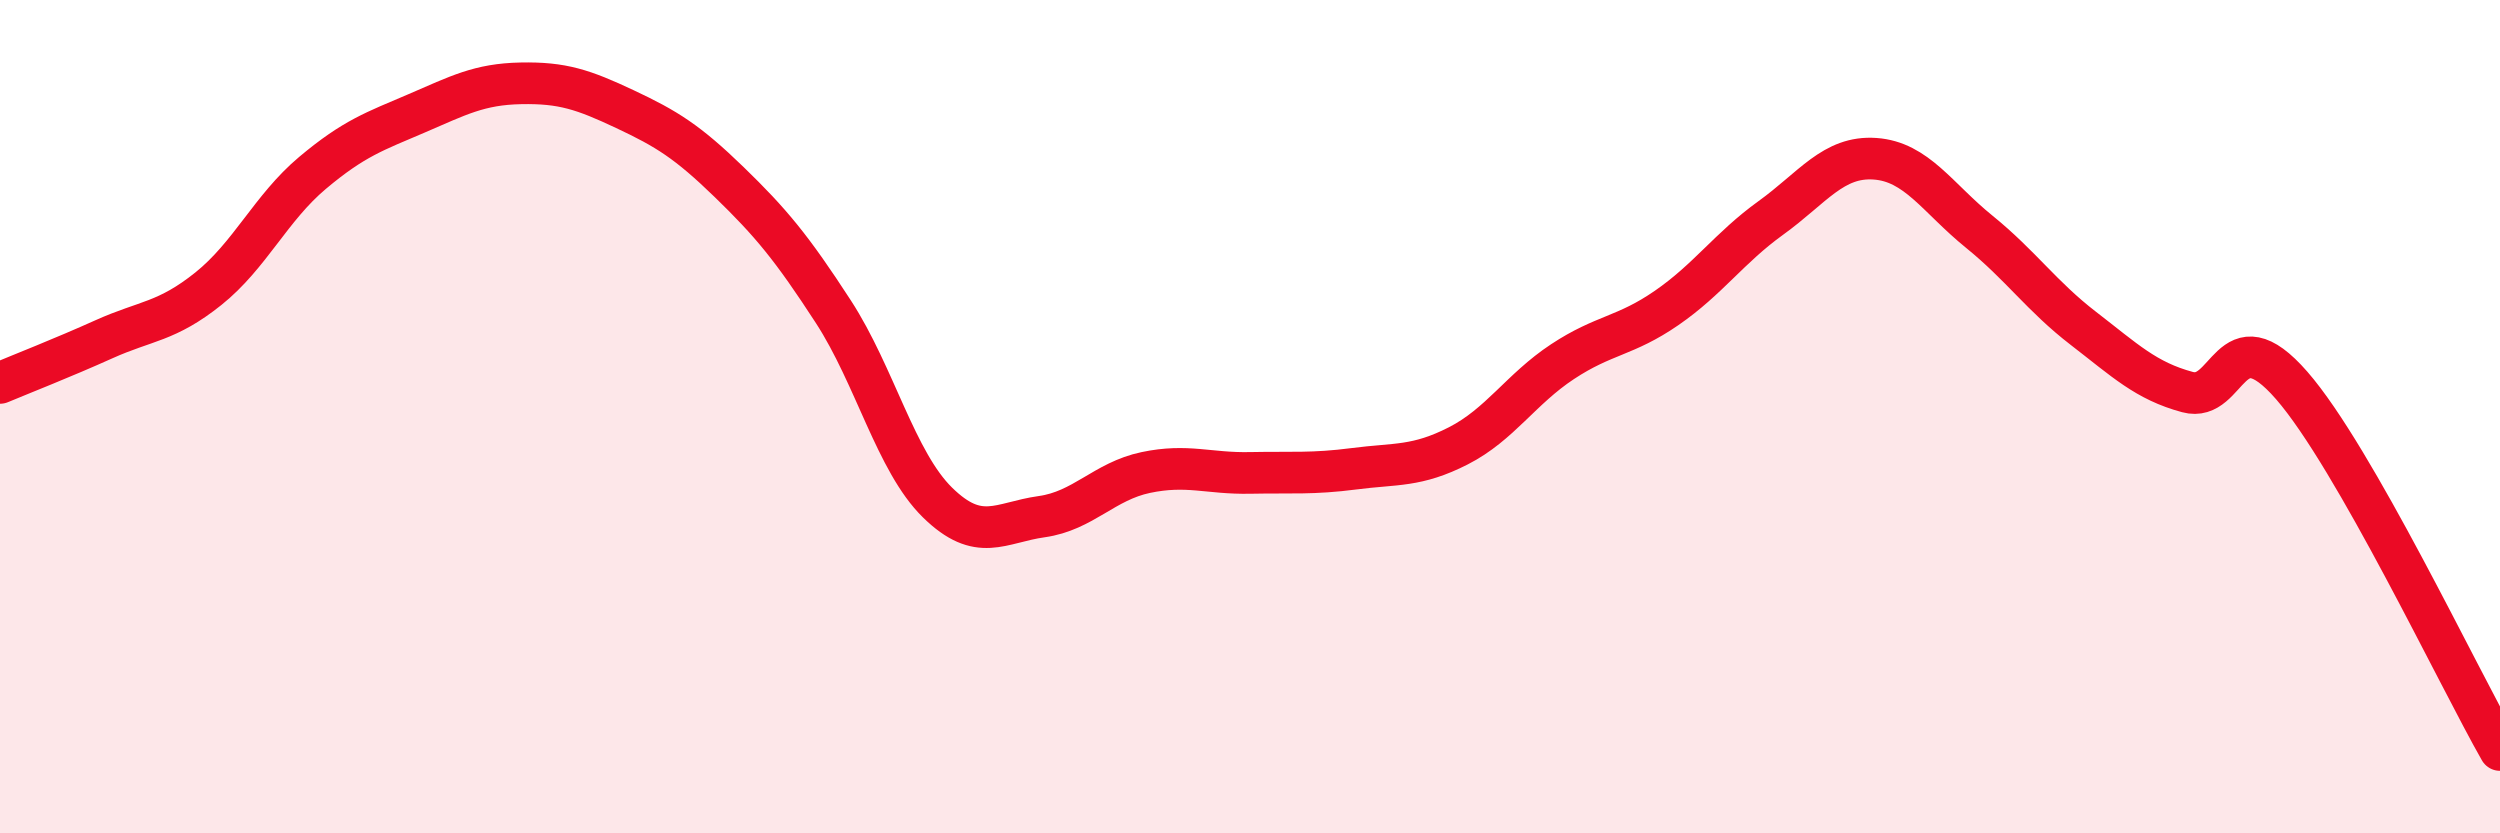 
    <svg width="60" height="20" viewBox="0 0 60 20" xmlns="http://www.w3.org/2000/svg">
      <path
        d="M 0,9.19 C 0.5,8.98 1.5,8.59 2.5,8.14 C 3.5,7.69 4,7.73 5,6.93 C 6,6.13 6.5,4.99 7.5,4.15 C 8.5,3.31 9,3.15 10,2.72 C 11,2.29 11.5,2.02 12.5,2 C 13.5,1.98 14,2.15 15,2.62 C 16,3.09 16.5,3.4 17.5,4.37 C 18.5,5.34 19,5.94 20,7.48 C 21,9.02 21.5,11.08 22.5,12.06 C 23.5,13.04 24,12.54 25,12.4 C 26,12.26 26.5,11.55 27.5,11.34 C 28.5,11.13 29,11.37 30,11.35 C 31,11.33 31.5,11.38 32.5,11.25 C 33.5,11.12 34,11.21 35,10.7 C 36,10.19 36.5,9.34 37.5,8.68 C 38.5,8.02 39,8.08 40,7.39 C 41,6.7 41.5,5.95 42.5,5.23 C 43.5,4.51 44,3.74 45,3.81 C 46,3.88 46.5,4.75 47.5,5.56 C 48.5,6.37 49,7.11 50,7.88 C 51,8.65 51.5,9.14 52.5,9.41 C 53.5,9.68 53.5,7.53 55,9.25 C 56.5,10.97 59,16.25 60,18L60 20L0 20Z"
        fill="#EB0A25"
        opacity="0.1"
        stroke-linecap="round"
        stroke-linejoin="round"
      />
      <path
        d="M 0,9.19 C 0.5,8.98 1.5,8.59 2.5,8.14 C 3.5,7.69 4,7.73 5,6.93 C 6,6.13 6.5,4.99 7.5,4.15 C 8.5,3.31 9,3.15 10,2.72 C 11,2.29 11.5,2.02 12.5,2 C 13.5,1.98 14,2.15 15,2.62 C 16,3.09 16.5,3.4 17.5,4.37 C 18.5,5.34 19,5.94 20,7.48 C 21,9.02 21.5,11.08 22.5,12.06 C 23.5,13.04 24,12.54 25,12.4 C 26,12.26 26.5,11.55 27.5,11.34 C 28.5,11.13 29,11.37 30,11.35 C 31,11.33 31.5,11.38 32.5,11.25 C 33.5,11.12 34,11.21 35,10.7 C 36,10.19 36.5,9.34 37.5,8.68 C 38.5,8.02 39,8.08 40,7.39 C 41,6.7 41.5,5.95 42.5,5.23 C 43.5,4.51 44,3.74 45,3.81 C 46,3.88 46.5,4.75 47.5,5.56 C 48.5,6.37 49,7.11 50,7.88 C 51,8.65 51.5,9.14 52.5,9.41 C 53.5,9.68 53.5,7.53 55,9.25 C 56.5,10.97 59,16.25 60,18"
        stroke="#EB0A25"
        stroke-width="1"
        fill="none"
        stroke-linecap="round"
        stroke-linejoin="round"
      />
    </svg>
  